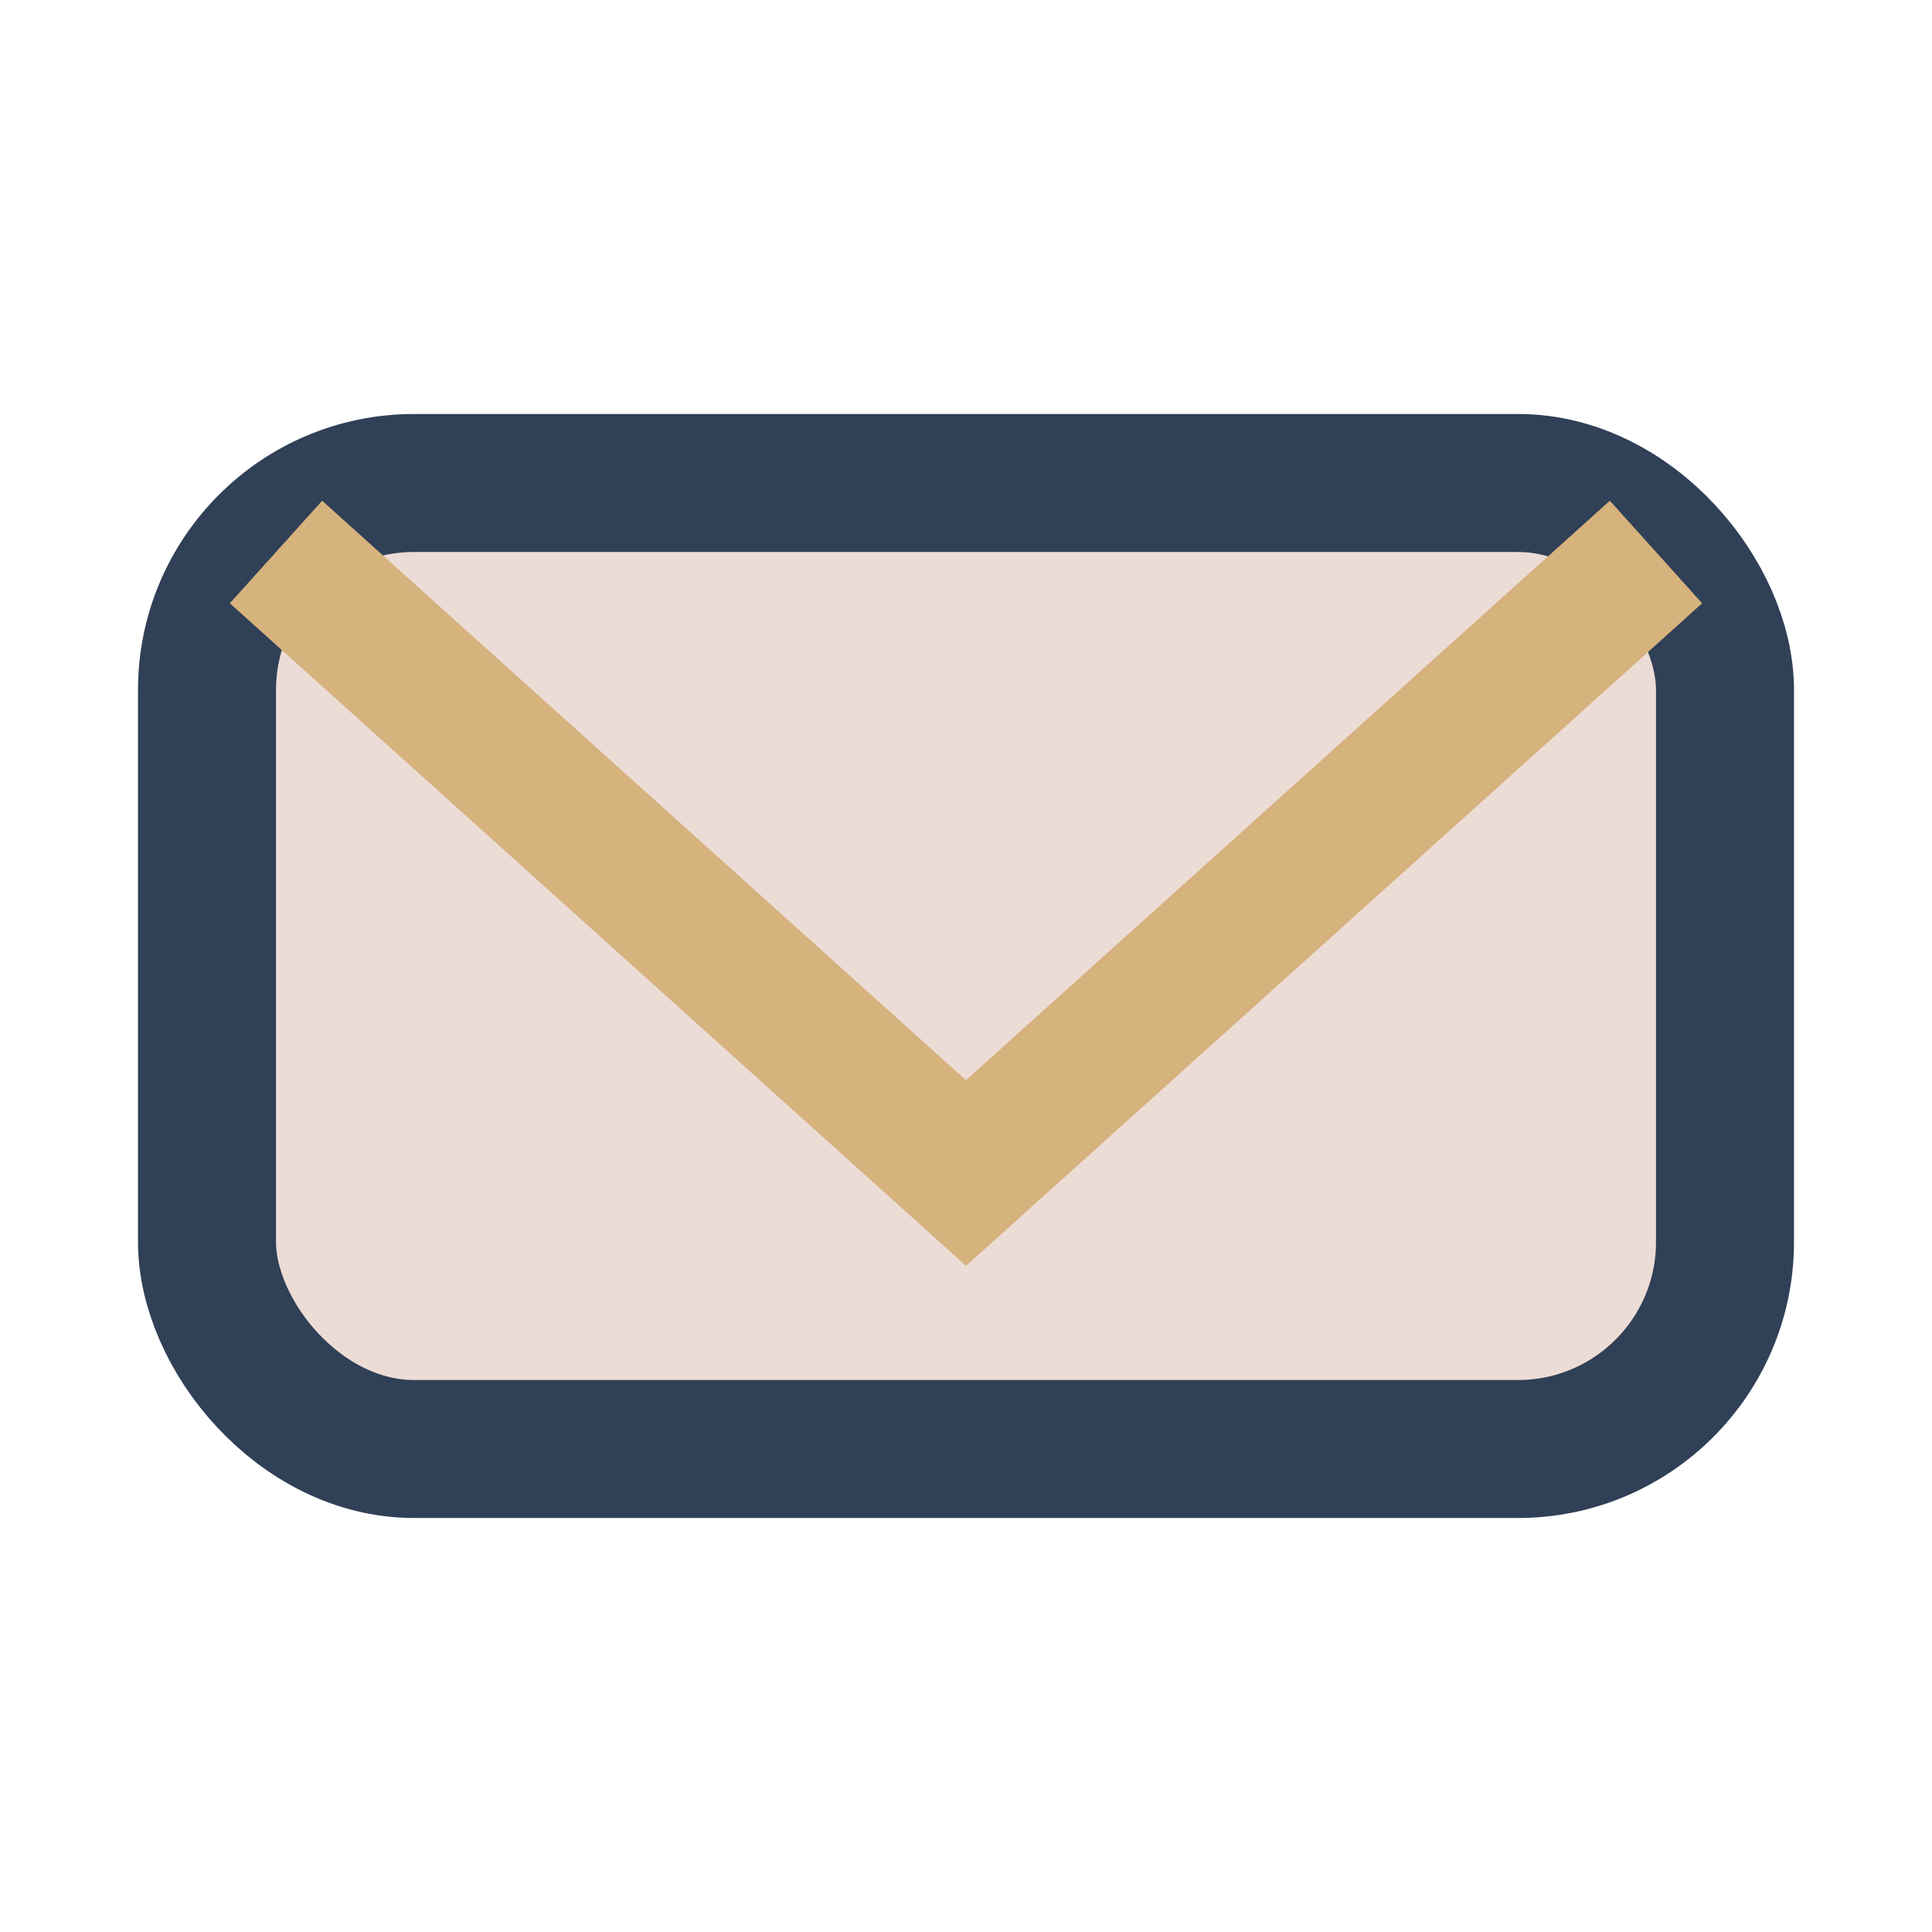 <?xml version="1.0" encoding="UTF-8"?>
<svg xmlns="http://www.w3.org/2000/svg" width="28" height="28" viewBox="0 0 28 28"><rect x="3" y="7" width="22" height="14" rx="3" fill="#ECDCD6" stroke="#304056" stroke-width="2"/><polyline points="4,8 14,17 24,8" fill="none" stroke="#D6B27D" stroke-width="2"/></svg>